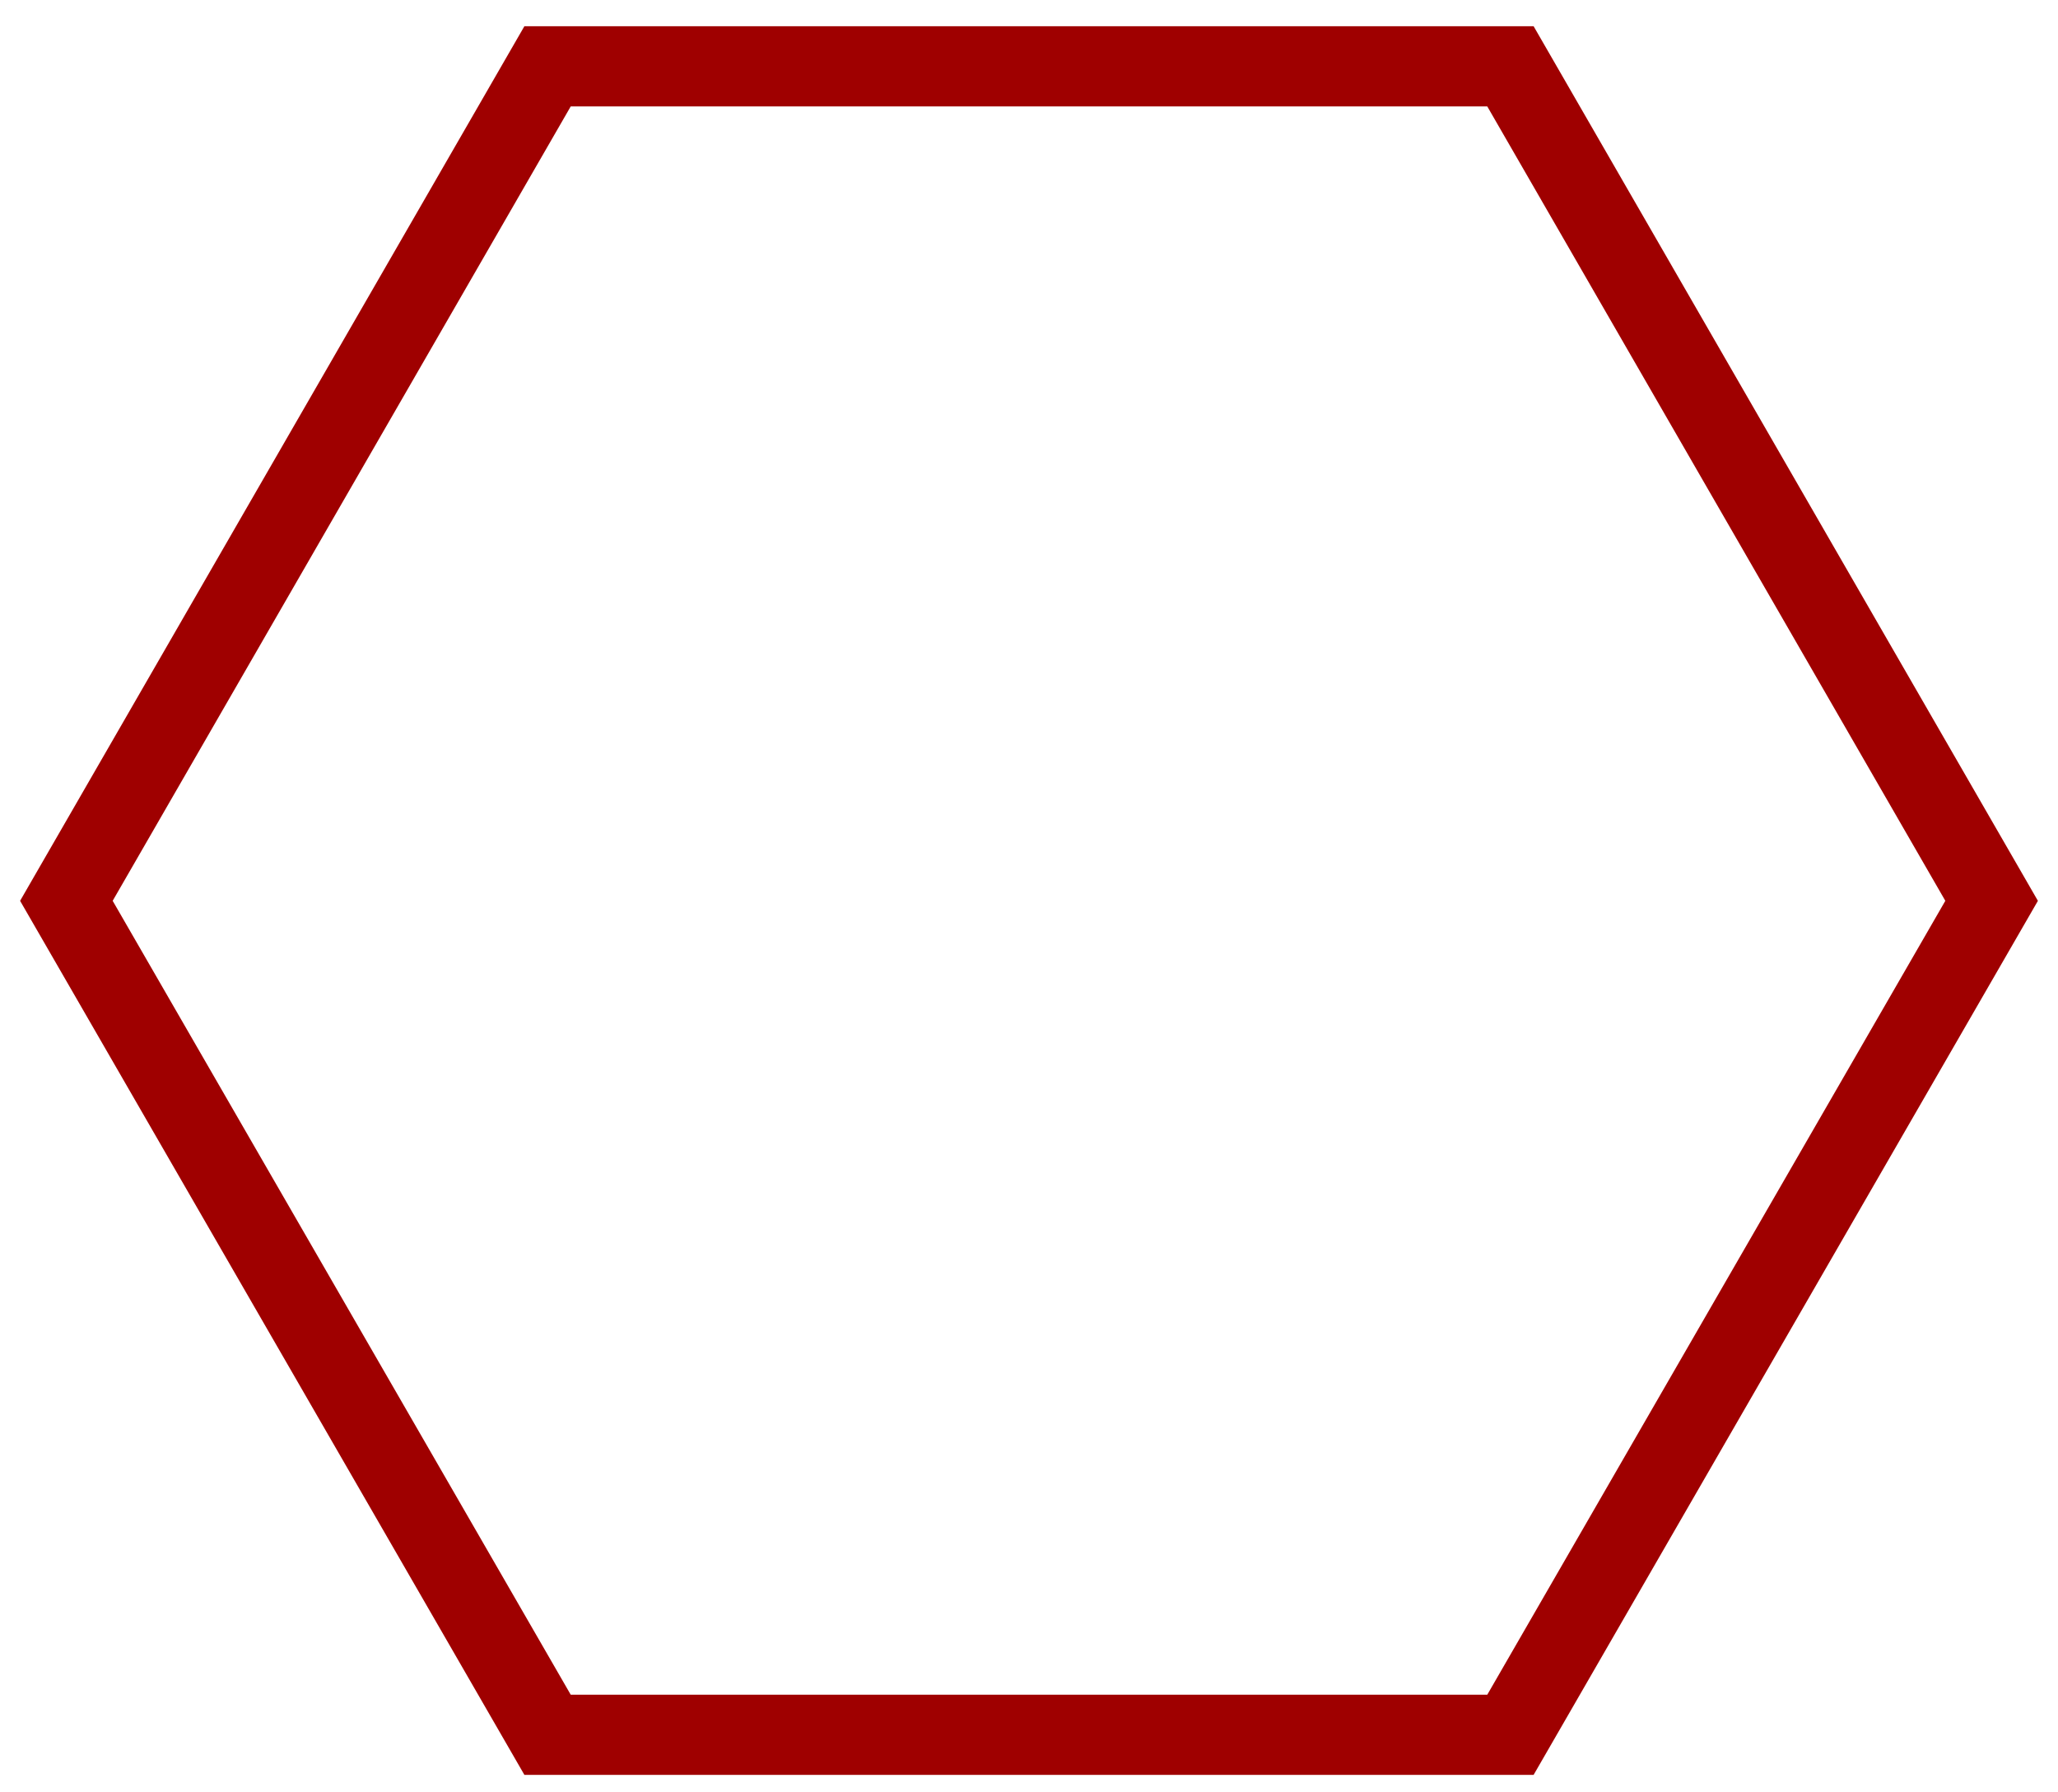<svg width="31" height="27" viewBox="0 0 31 27" fill="none" xmlns="http://www.w3.org/2000/svg">
<path d="M22.752 0.999L8.248 0.999L1 13.57L8.248 26.133L22.752 26.133L30 13.57L22.752 0.999Z" stroke="#9F0000" stroke-width="1.208" stroke-miterlimit="10"/>
</svg>
